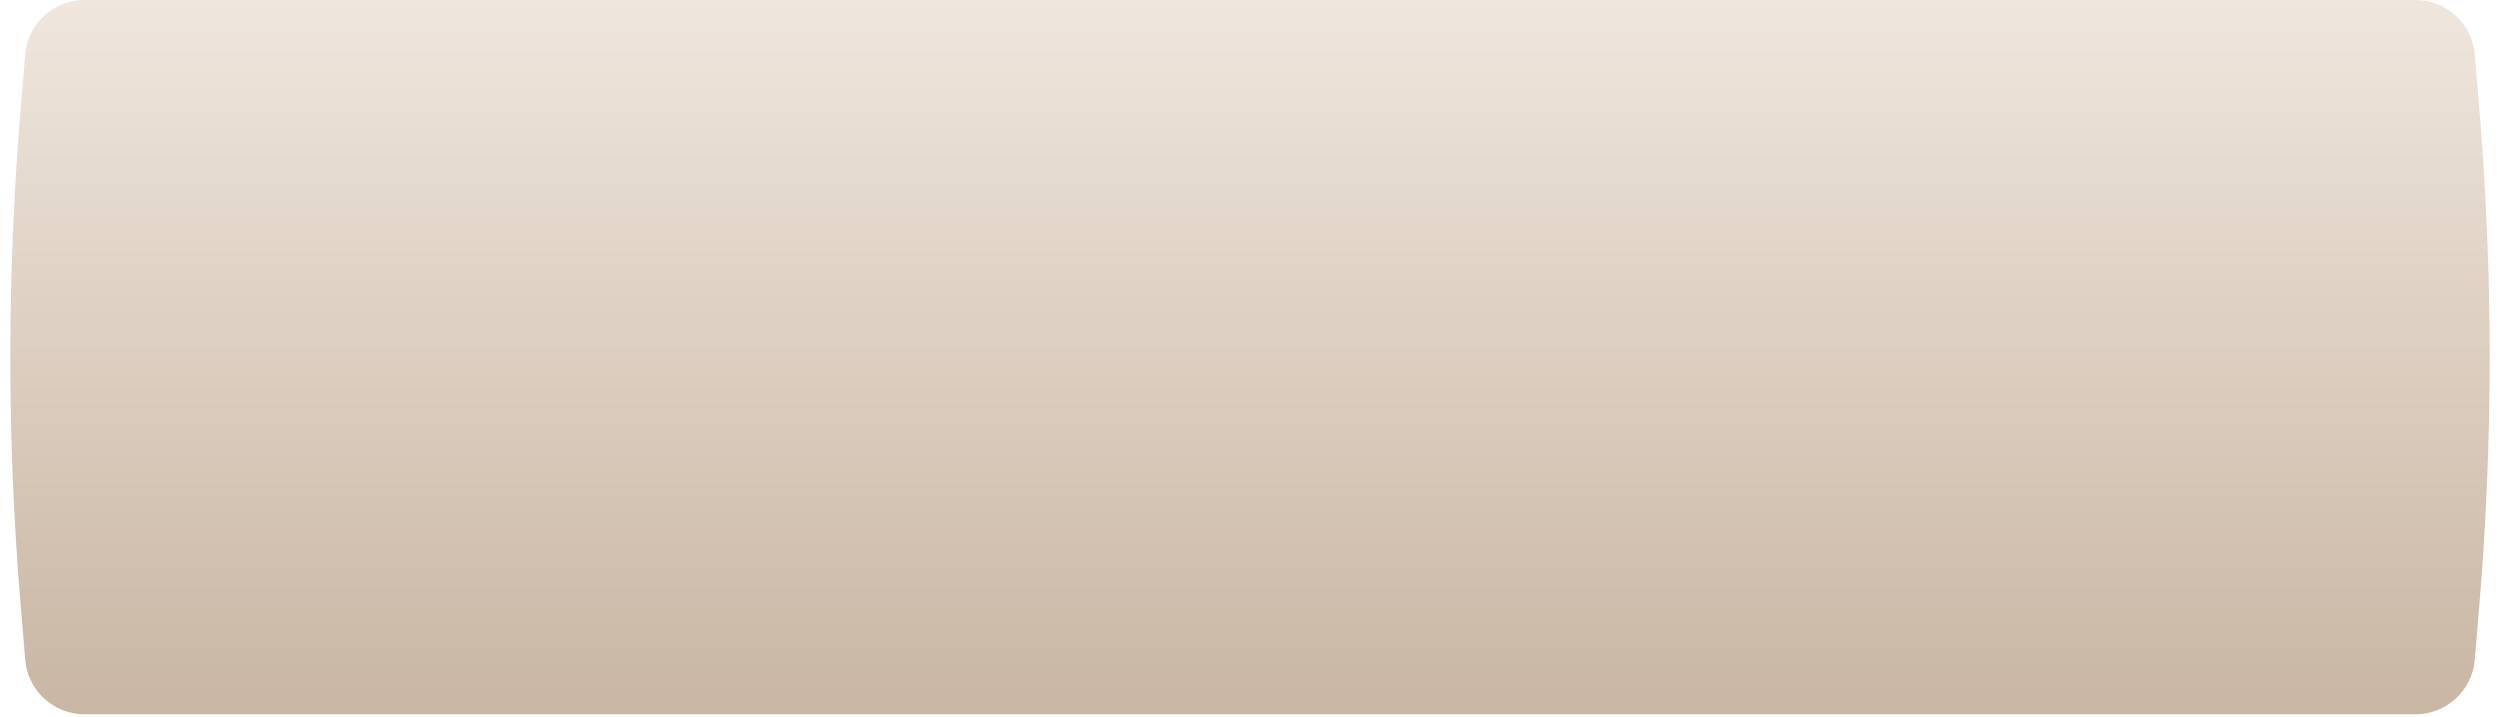 <?xml version="1.0" encoding="UTF-8"?> <svg xmlns="http://www.w3.org/2000/svg" width="230" height="66" viewBox="0 0 230 66" fill="none"> <path d="M2.32 5.021C2.556 2.183 4.929 0 7.777 0H222.223C225.071 0 227.444 2.183 227.68 5.021L228.105 10.118C229.366 25.251 229.366 40.463 228.105 55.596L227.68 60.693C227.444 63.531 225.071 65.714 222.223 65.714H7.777C4.929 65.714 2.556 63.531 2.32 60.693L1.895 55.596C0.634 40.463 0.634 25.251 1.895 10.118L2.32 5.021Z" fill="url(#paint0_linear_1106_466)"></path> <defs> <linearGradient id="paint0_linear_1106_466" x1="115" y1="0" x2="115" y2="65.714" gradientUnits="userSpaceOnUse"> <stop stop-color="#EFE6DD"></stop> <stop offset="1" stop-color="#C9B6A3"></stop> </linearGradient> </defs> </svg> 